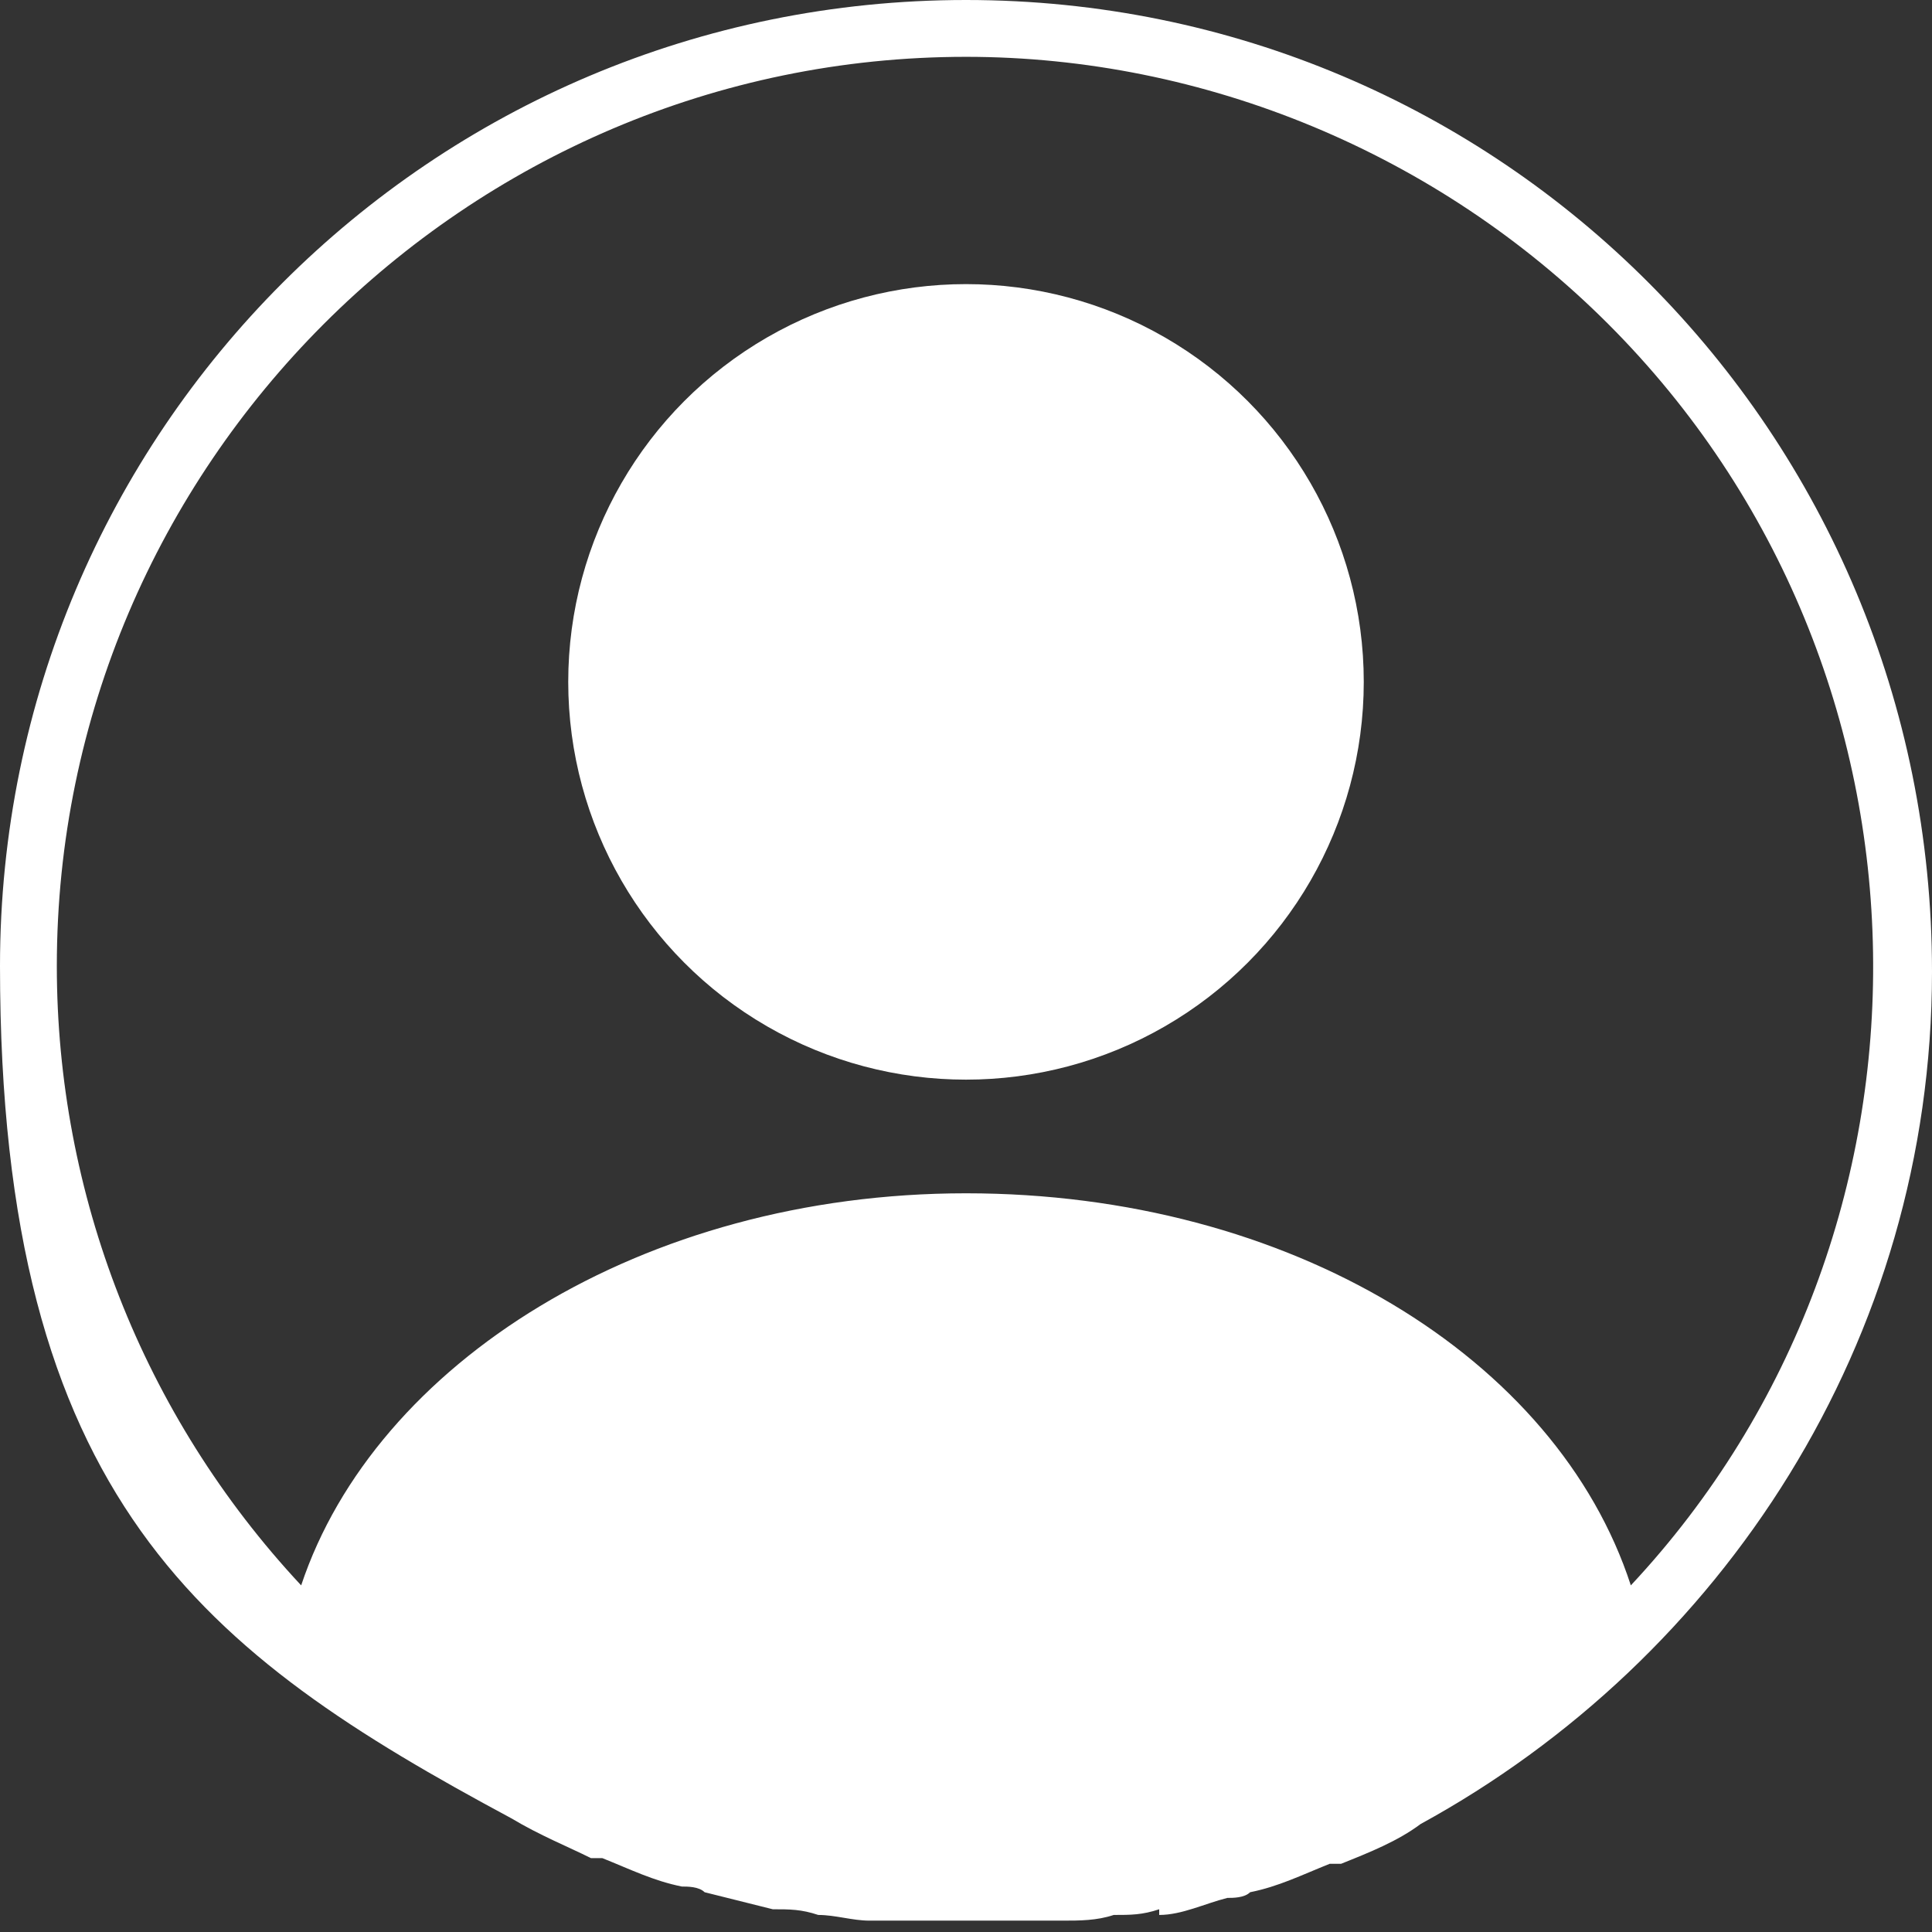 <?xml version="1.0" encoding="UTF-8"?>
<svg xmlns="http://www.w3.org/2000/svg" version="1.1" viewBox="0 0 34 34">
  <rect x="0" y="0" width="34" height="34" fill="#333333" stroke="none"/>
  <defs>
    <style>
      .cls-1 {
        fill: #fff;
      }
    </style>
  </defs>
  <!-- Generator: Adobe Illustrator 28.6.0, SVG Export Plug-In . SVG Version: 1.2.0 Build 709)  -->
  <g>
    <g id="_レイヤー_1" data-name="レイヤー_1">
      <g>
        <circle class="cls-1" cx="17" cy="12" r="7"/>
        <path class="cls-1" d="M20.4,33.7c.4,0,.8-.2,1.2-.3.1,0,.3,0,.4-.1.5-.1.9-.3,1.4-.5,0,0,.1,0,.2,0,.5-.2,1-.4,1.4-.7,0,0,0,0,0,0,5.3-2.9,9-8.5,9-15C34,7.6,26.4,0,17,0S0,7.6,0,17s3.6,12.1,9,15c0,0,0,0,0,0,.5.3,1,.5,1.4.7,0,0,.1,0,.2,0,.5.2.9.4,1.4.5.1,0,.3,0,.4.1.4.1.8.2,1.2.3.3,0,.5,0,.8.1.3,0,.6.1.9.1.6,0,1.1,0,1.7,0s1.2,0,1.7,0c.3,0,.6,0,.9-.1.3,0,.5,0,.8-.1ZM1,17c0-8.8,7.2-16,16-16,4.2,0,8.3,1.7,11.3,4.7,6.1,6.1,6.2,16,.4,22.2-1.3-4-6-6.9-11.7-6.9s-10.4,3-11.7,6.9c-2.8-3-4.3-6.9-4.3-10.9Z"/>
      </g>
    </g>
  </g>
</svg>